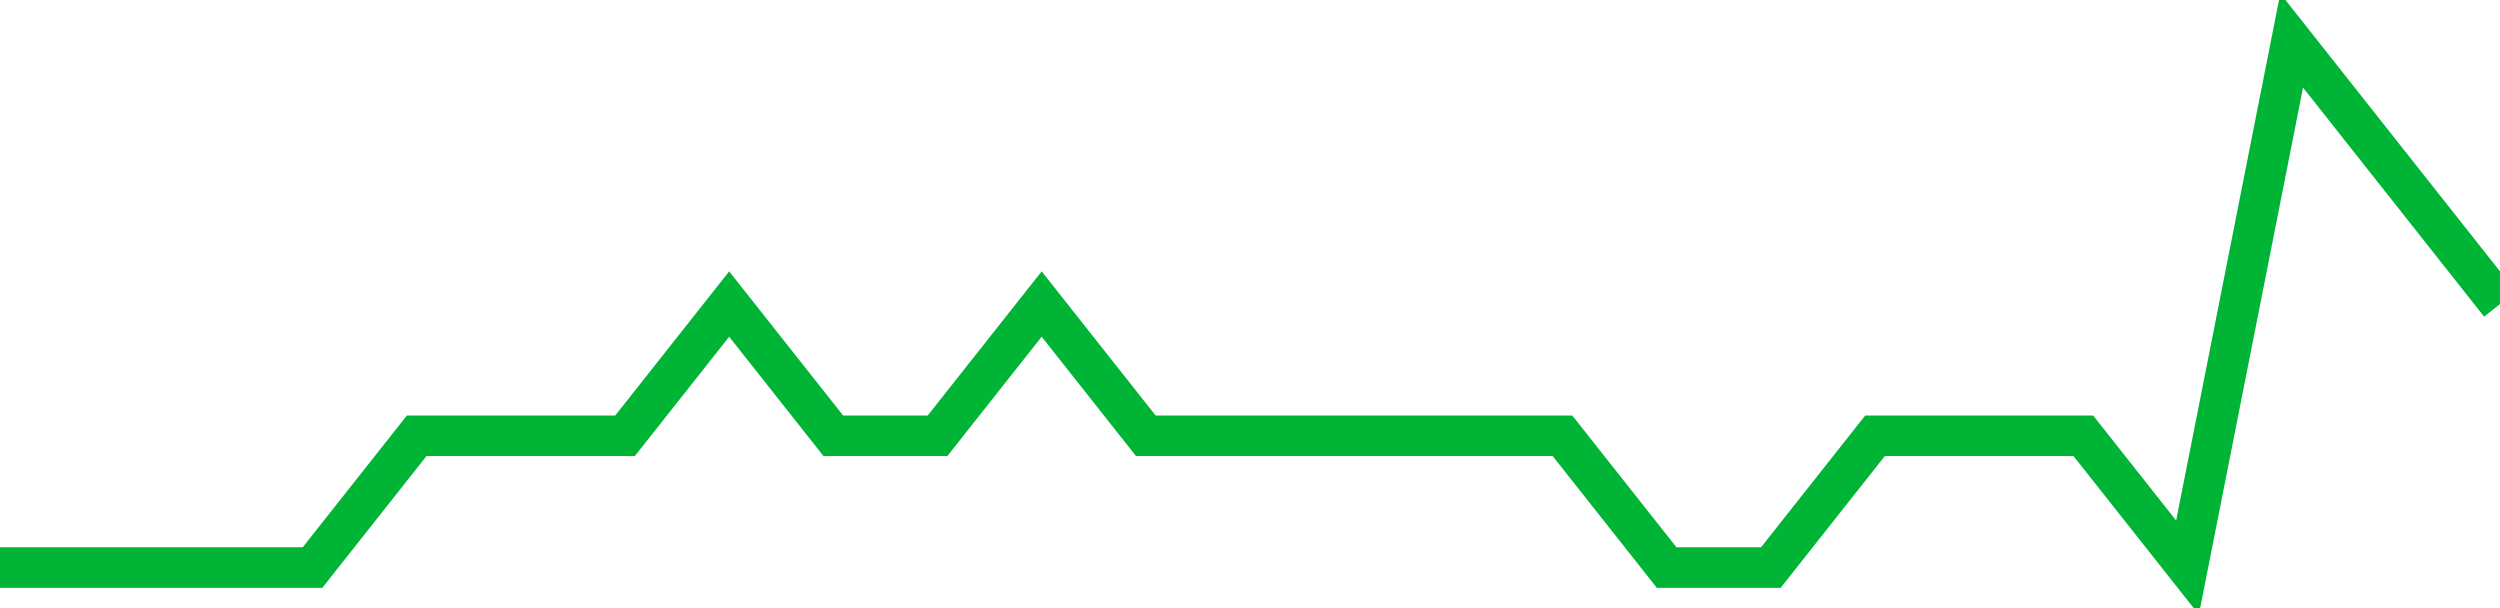 <!-- Generated with https://github.com/jxxe/sparkline/ --><svg viewBox="0 0 185 45" class="sparkline" xmlns="http://www.w3.org/2000/svg"><path class="sparkline--fill" d="M 0 42 L 0 42 L 7.708 42 L 15.417 42 L 23.125 42 L 30.833 32.25 L 38.542 32.25 L 46.25 32.25 L 53.958 22.5 L 61.667 32.25 L 69.375 32.25 L 77.083 22.5 L 84.792 32.25 L 92.5 32.25 L 100.208 32.25 L 107.917 32.25 L 115.625 32.25 L 123.333 42 L 131.042 42 L 138.75 32.25 L 146.458 32.25 L 154.167 32.25 L 161.875 42 L 169.583 3 L 177.292 12.75 L 185 22.5 V 45 L 0 45 Z" stroke="none" fill="none" ></path><path class="sparkline--line" d="M 0 42 L 0 42 L 7.708 42 L 15.417 42 L 23.125 42 L 30.833 32.25 L 38.542 32.25 L 46.25 32.25 L 53.958 22.5 L 61.667 32.25 L 69.375 32.25 L 77.083 22.5 L 84.792 32.25 L 92.5 32.25 L 100.208 32.25 L 107.917 32.25 L 115.625 32.25 L 123.333 42 L 131.042 42 L 138.75 32.25 L 146.458 32.25 L 154.167 32.25 L 161.875 42 L 169.583 3 L 177.292 12.75 L 185 22.5" fill="none" stroke-width="3" stroke="#00B436" ></path></svg>